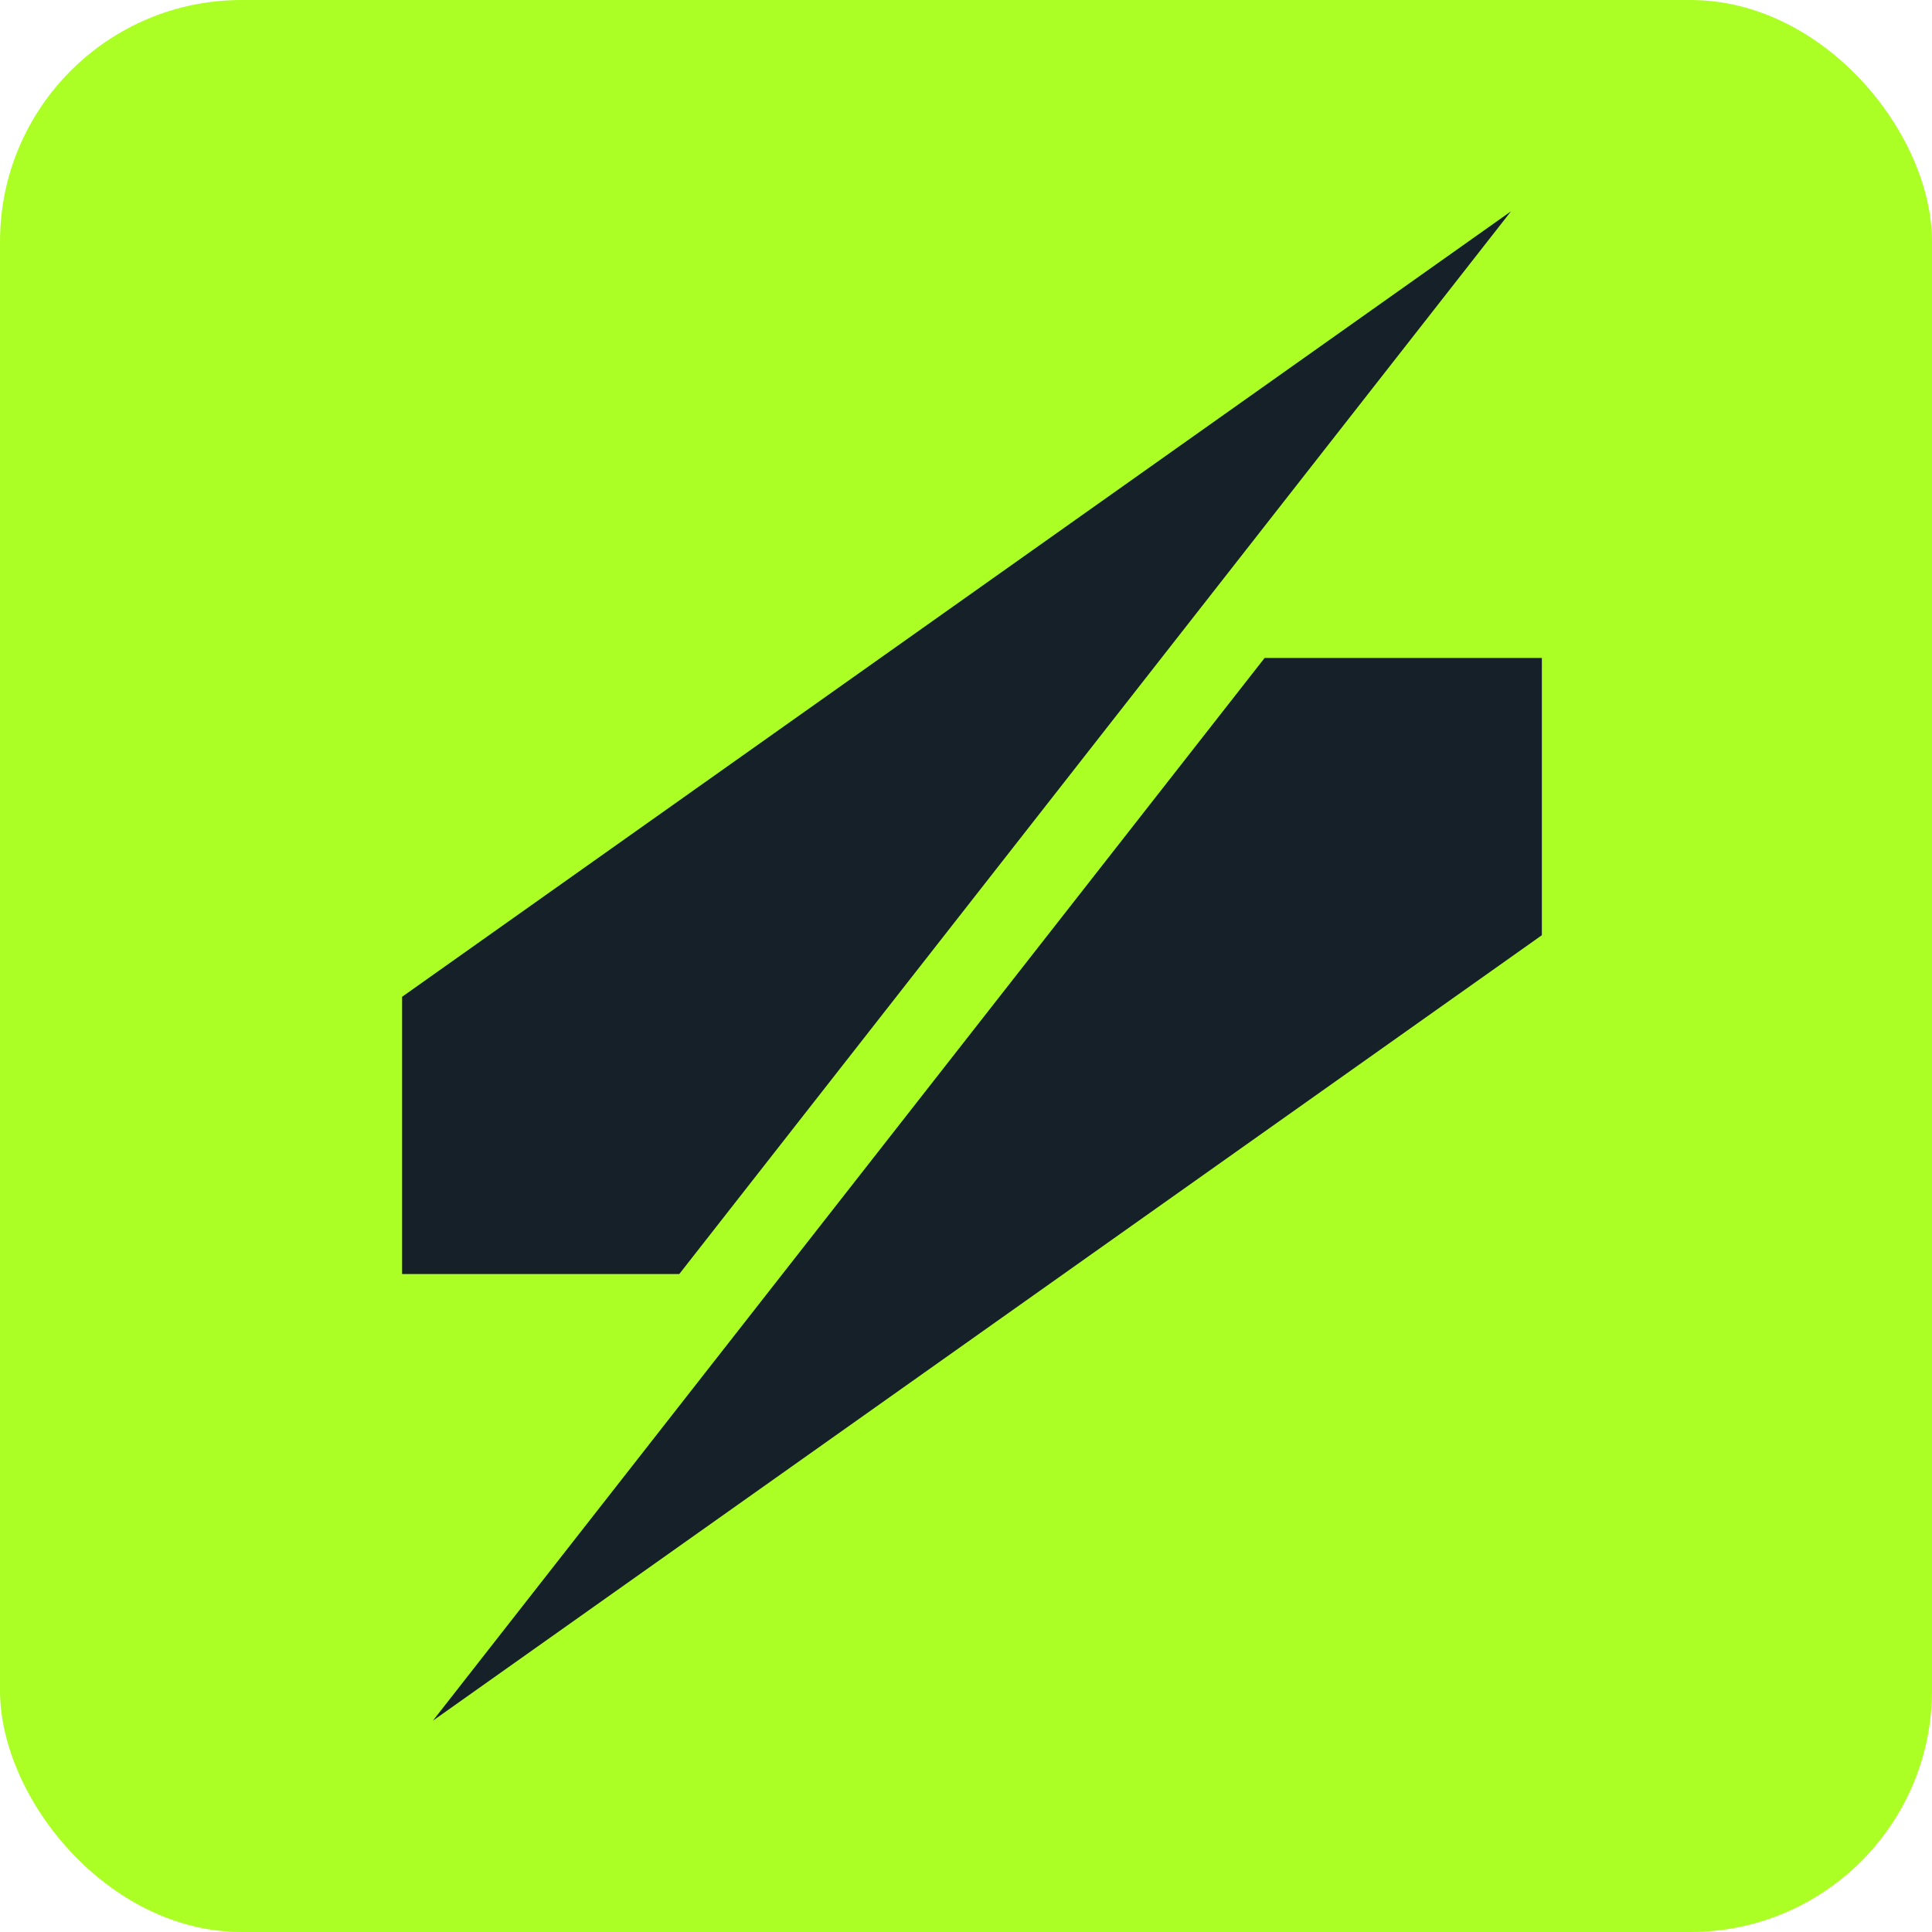 <svg width="32" height="32" viewBox="0 0 32 32" fill="none" xmlns="http://www.w3.org/2000/svg">
<g clip-path="url(#clip0_1592_4639)">
<rect width="32" height="32" rx="4" fill="#ACFF24"/>
<path d="M11.251 21.102H6.66L6.66 16.51L25.027 3.5L11.251 21.102Z" fill="#162029"/>
<path d="M20.946 10.898H25.538V15.49L7.17 28.5L20.946 10.898Z" fill="#162029"/>
</g>
<defs>
<clipPath id="clip0_1592_4639">
<rect width="32" height="32" rx="4" fill="white"/>
</clipPath>
</defs>
</svg>
